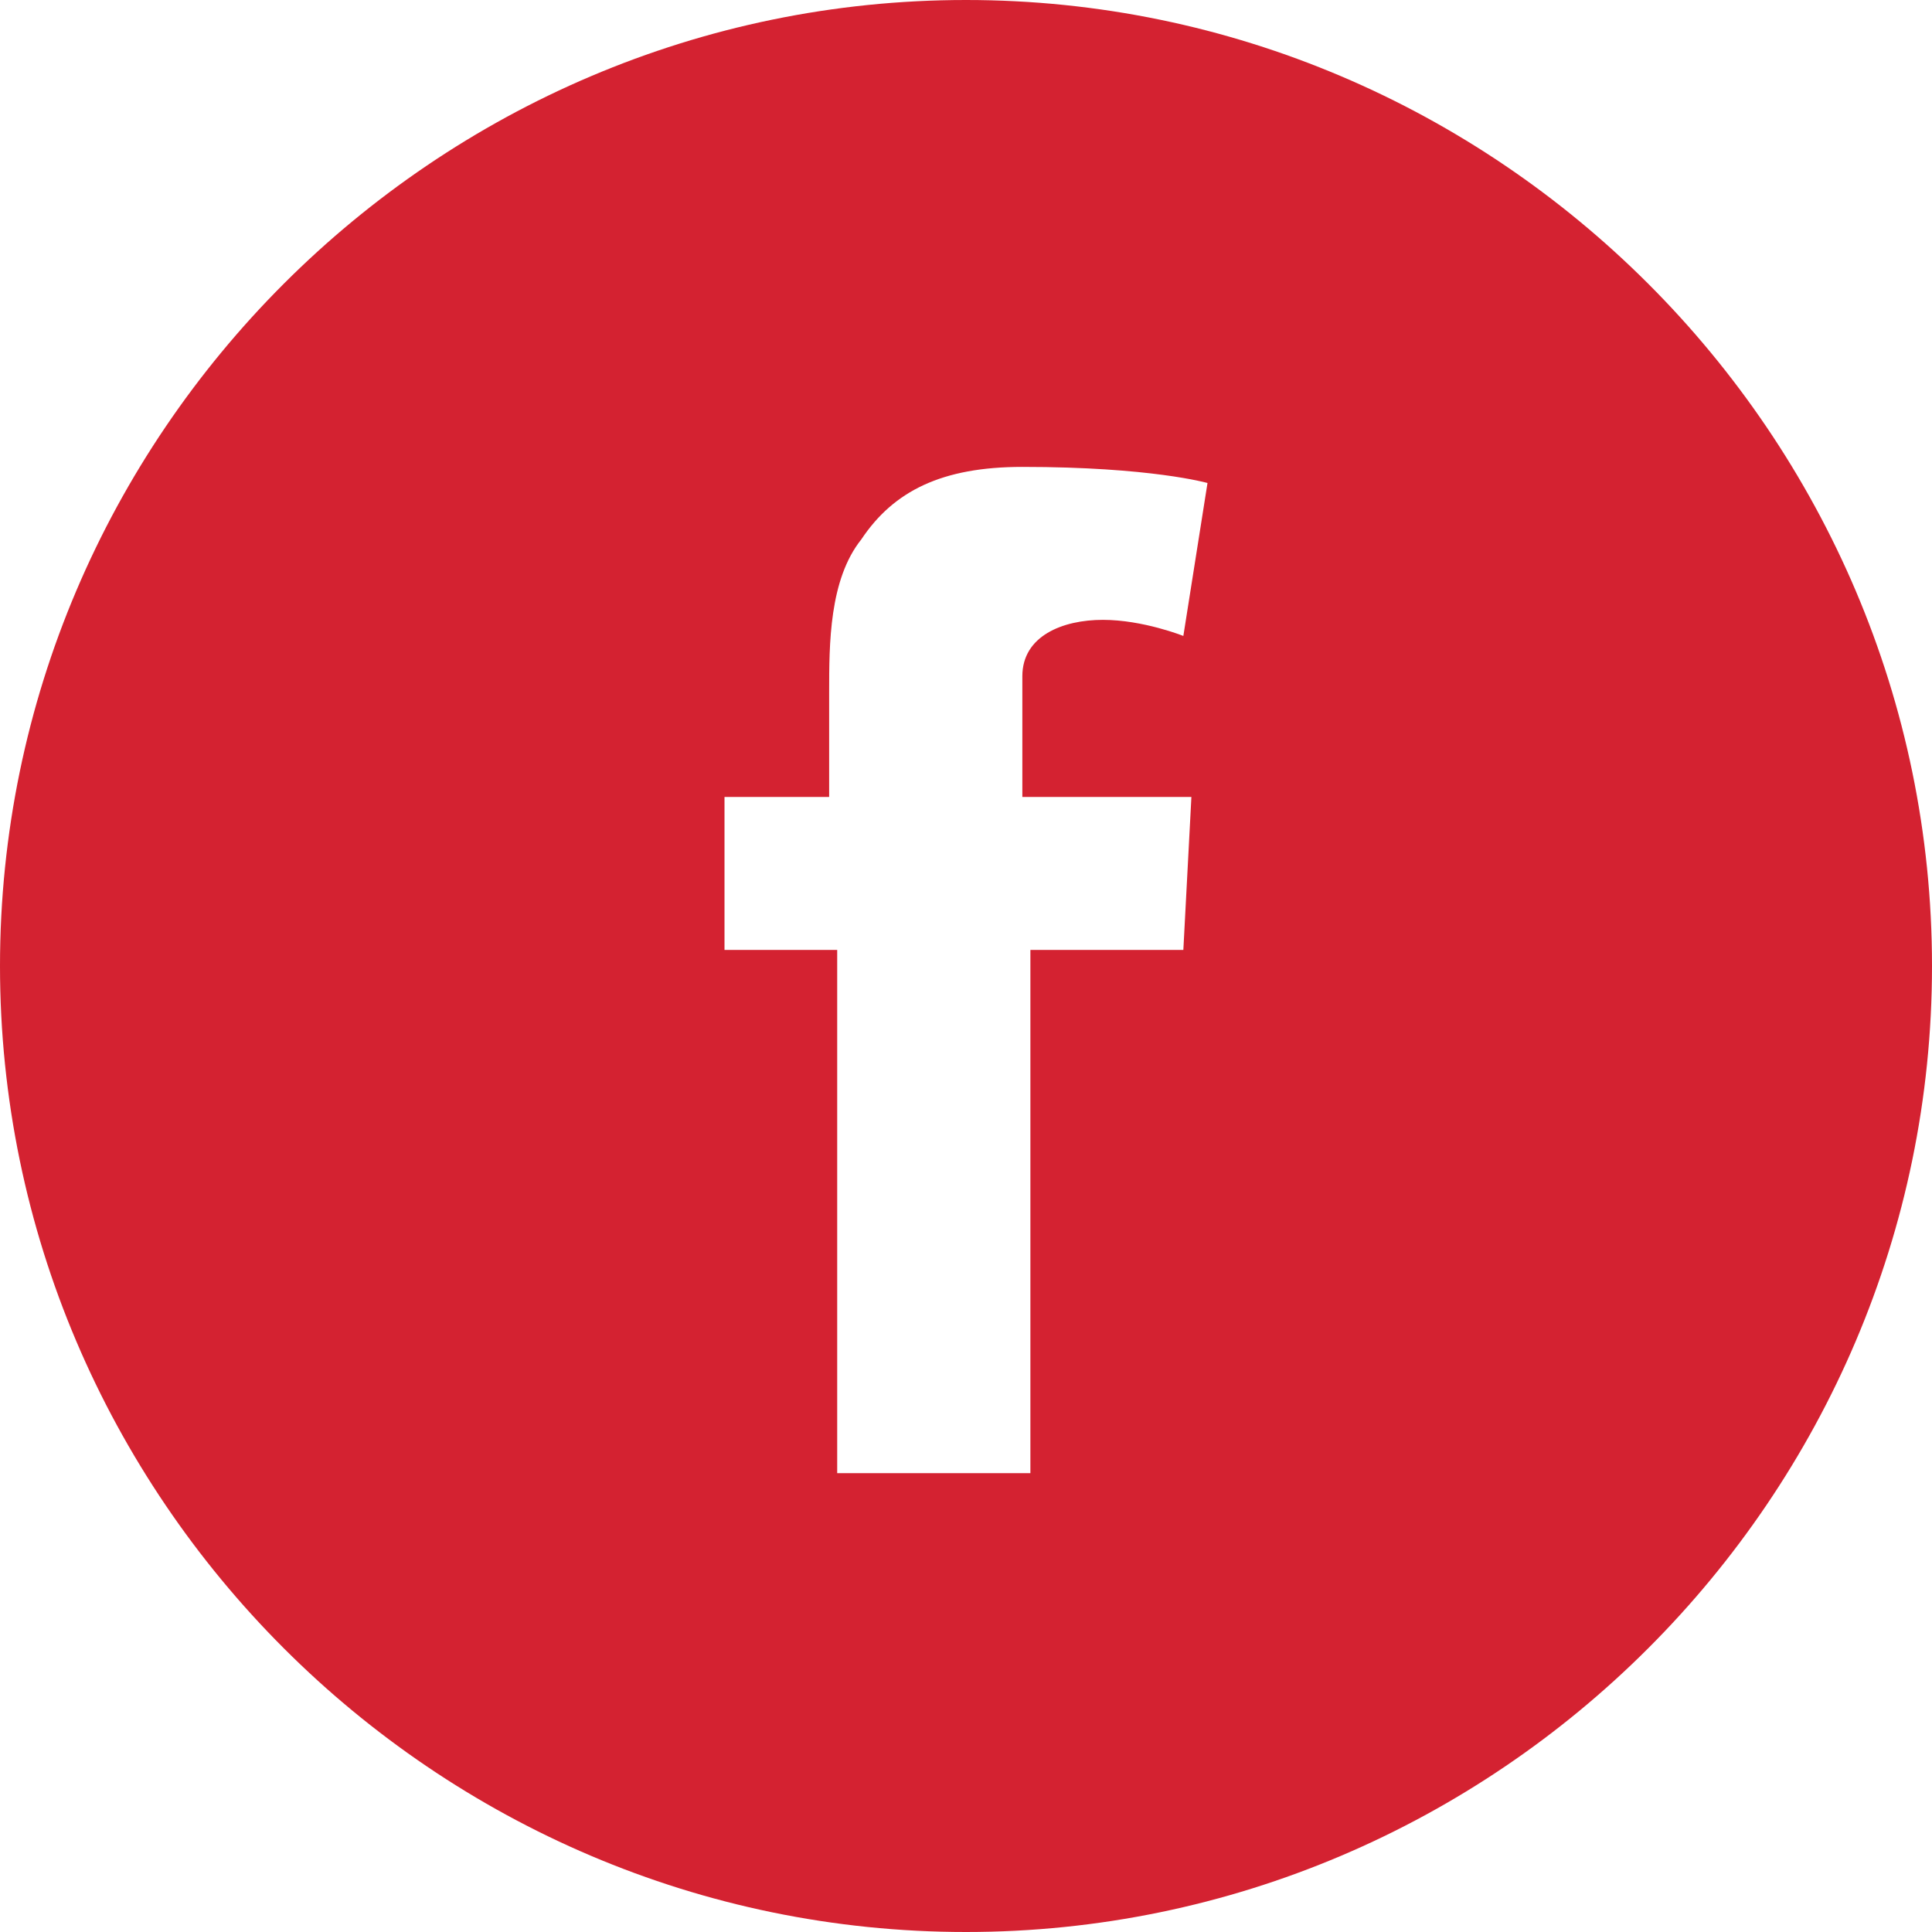 <?xml version="1.0" encoding="utf-8"?>
<!-- Generator: Adobe Illustrator 21.1.0, SVG Export Plug-In . SVG Version: 6.00 Build 0)  -->
<svg version="1.1" id="Livello_1" xmlns="http://www.w3.org/2000/svg" xmlns:xlink="http://www.w3.org/1999/xlink" x="0px" y="0px"
	 viewBox="0 0 24 24" style="enable-background:new 0 0 24 24;" xml:space="preserve">
<style type="text/css">
	.st0{fill:#D42231;}
</style>
<path class="st0" d="M24,12c0-6.6-5.4-12-12-12C5.4,0,0,5.4,0,12s5.4,12,12,12C18.6,24,24,18.6,24,12 M15,6l-0.3,1.9
	c0,0-0.5-0.2-1-0.2c-0.5,0-1,0.2-1,0.7v1.5h2.1l-0.1,1.9h-1.9v6.5h-2.4v-6.5H9V9.9h1.3V8.6c0-0.6,0-1.4,0.4-1.9c0.4-0.6,1-0.9,2-0.9
	C14.3,5.8,15,6,15,6"/>
</svg>
